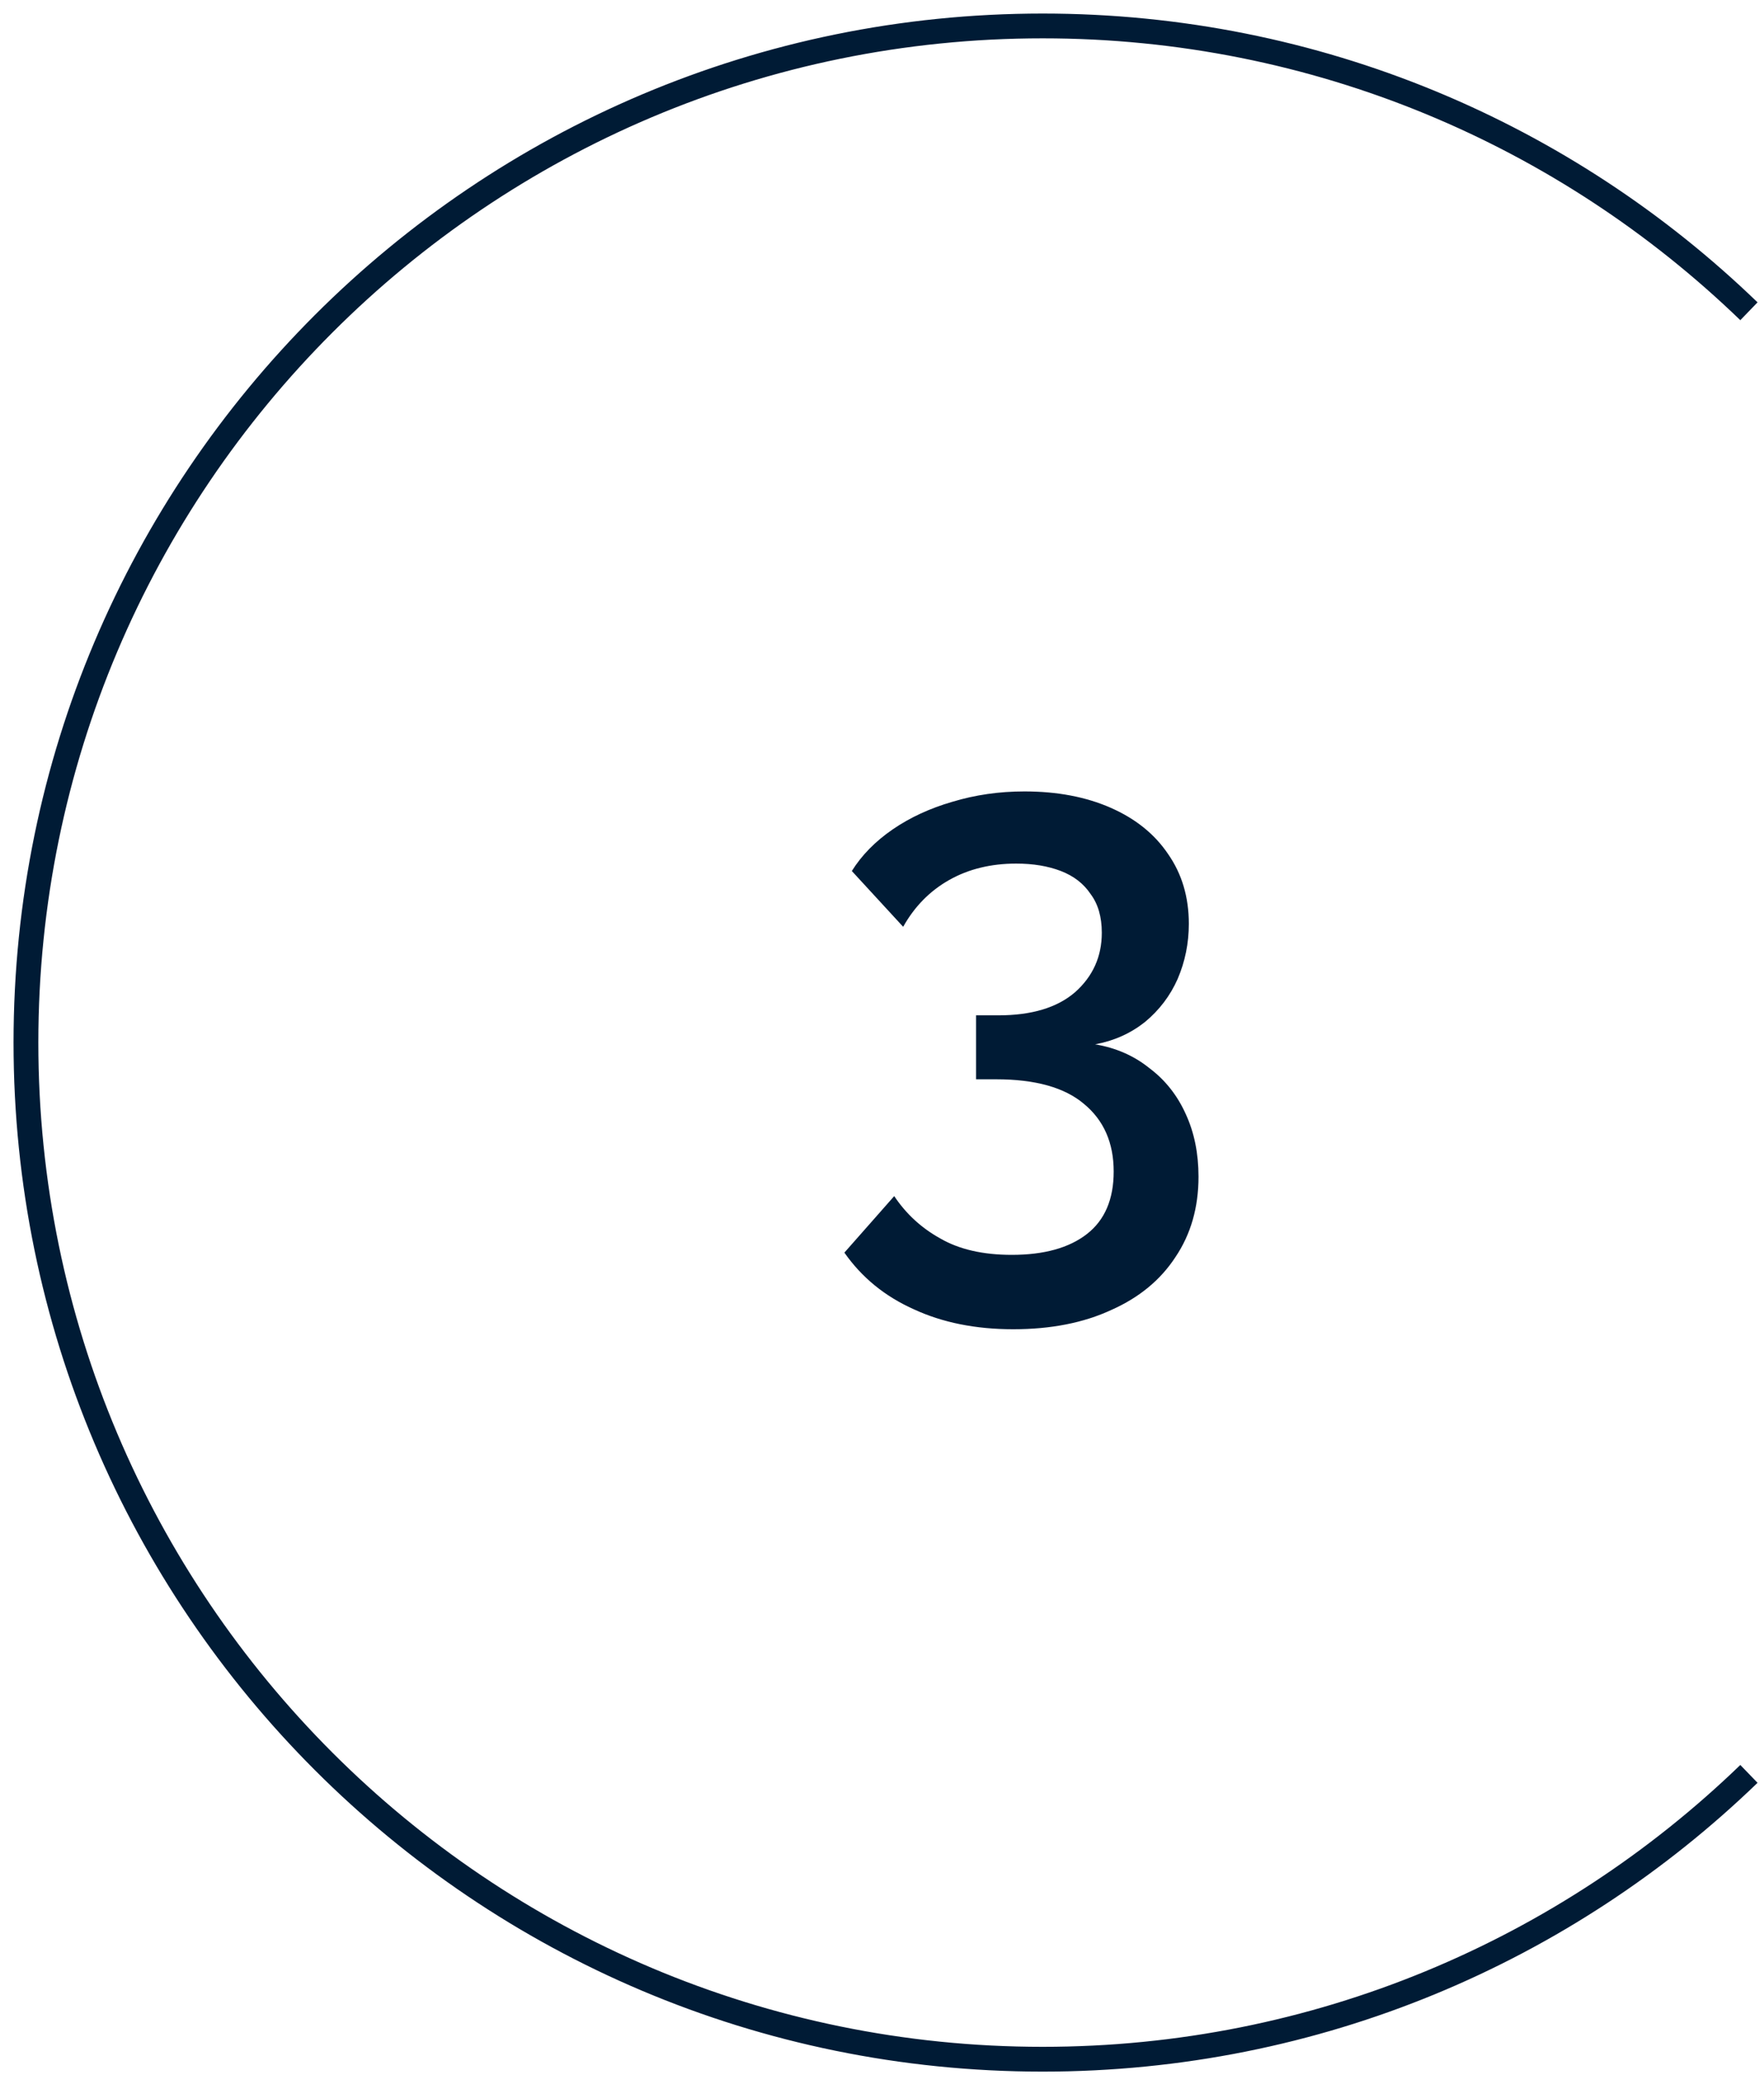 <svg xmlns="http://www.w3.org/2000/svg" width="68" height="80" viewBox="0 0 68 80" fill="none"><path d="M67.419 12C60.369 5.19 50.77 1 40.193 1C18.547 1 1 18.547 1 40.193C1 61.839 18.547 79.387 40.193 79.387C50.77 79.387 60.369 75.197 67.419 68.387" stroke="#001B35" stroke-width="0.956"></path><path d="M42.215 40.261C43.017 40.395 43.715 40.701 44.308 41.179C44.92 41.638 45.388 42.231 45.713 42.957C46.038 43.664 46.201 44.468 46.201 45.366C46.201 46.551 45.904 47.584 45.312 48.463C44.738 49.343 43.916 50.022 42.845 50.499C41.775 50.997 40.513 51.245 39.06 51.245C37.607 51.245 36.326 50.987 35.217 50.471C34.108 49.974 33.219 49.247 32.55 48.291L34.471 46.112C34.93 46.8 35.523 47.345 36.249 47.746C36.976 48.167 37.894 48.377 39.003 48.377C40.245 48.377 41.211 48.11 41.899 47.574C42.587 47.039 42.931 46.236 42.931 45.165C42.931 44.056 42.549 43.187 41.784 42.556C41.039 41.925 39.911 41.609 38.4 41.609H37.626V39.143H38.486C39.767 39.143 40.752 38.847 41.44 38.254C42.129 37.642 42.473 36.877 42.473 35.96C42.473 35.348 42.329 34.851 42.042 34.468C41.775 34.067 41.392 33.771 40.895 33.579C40.398 33.388 39.825 33.293 39.175 33.293C38.2 33.293 37.339 33.503 36.594 33.923C35.848 34.344 35.255 34.946 34.816 35.73L32.837 33.579C33.219 32.968 33.745 32.432 34.414 31.973C35.083 31.515 35.848 31.161 36.708 30.912C37.588 30.645 38.515 30.511 39.49 30.511C40.752 30.511 41.861 30.721 42.817 31.142C43.773 31.562 44.509 32.155 45.025 32.92C45.56 33.685 45.828 34.583 45.828 35.615C45.828 36.361 45.684 37.069 45.398 37.738C45.111 38.388 44.69 38.942 44.136 39.401C43.581 39.841 42.941 40.128 42.215 40.261Z" fill="#001B35"></path></svg>